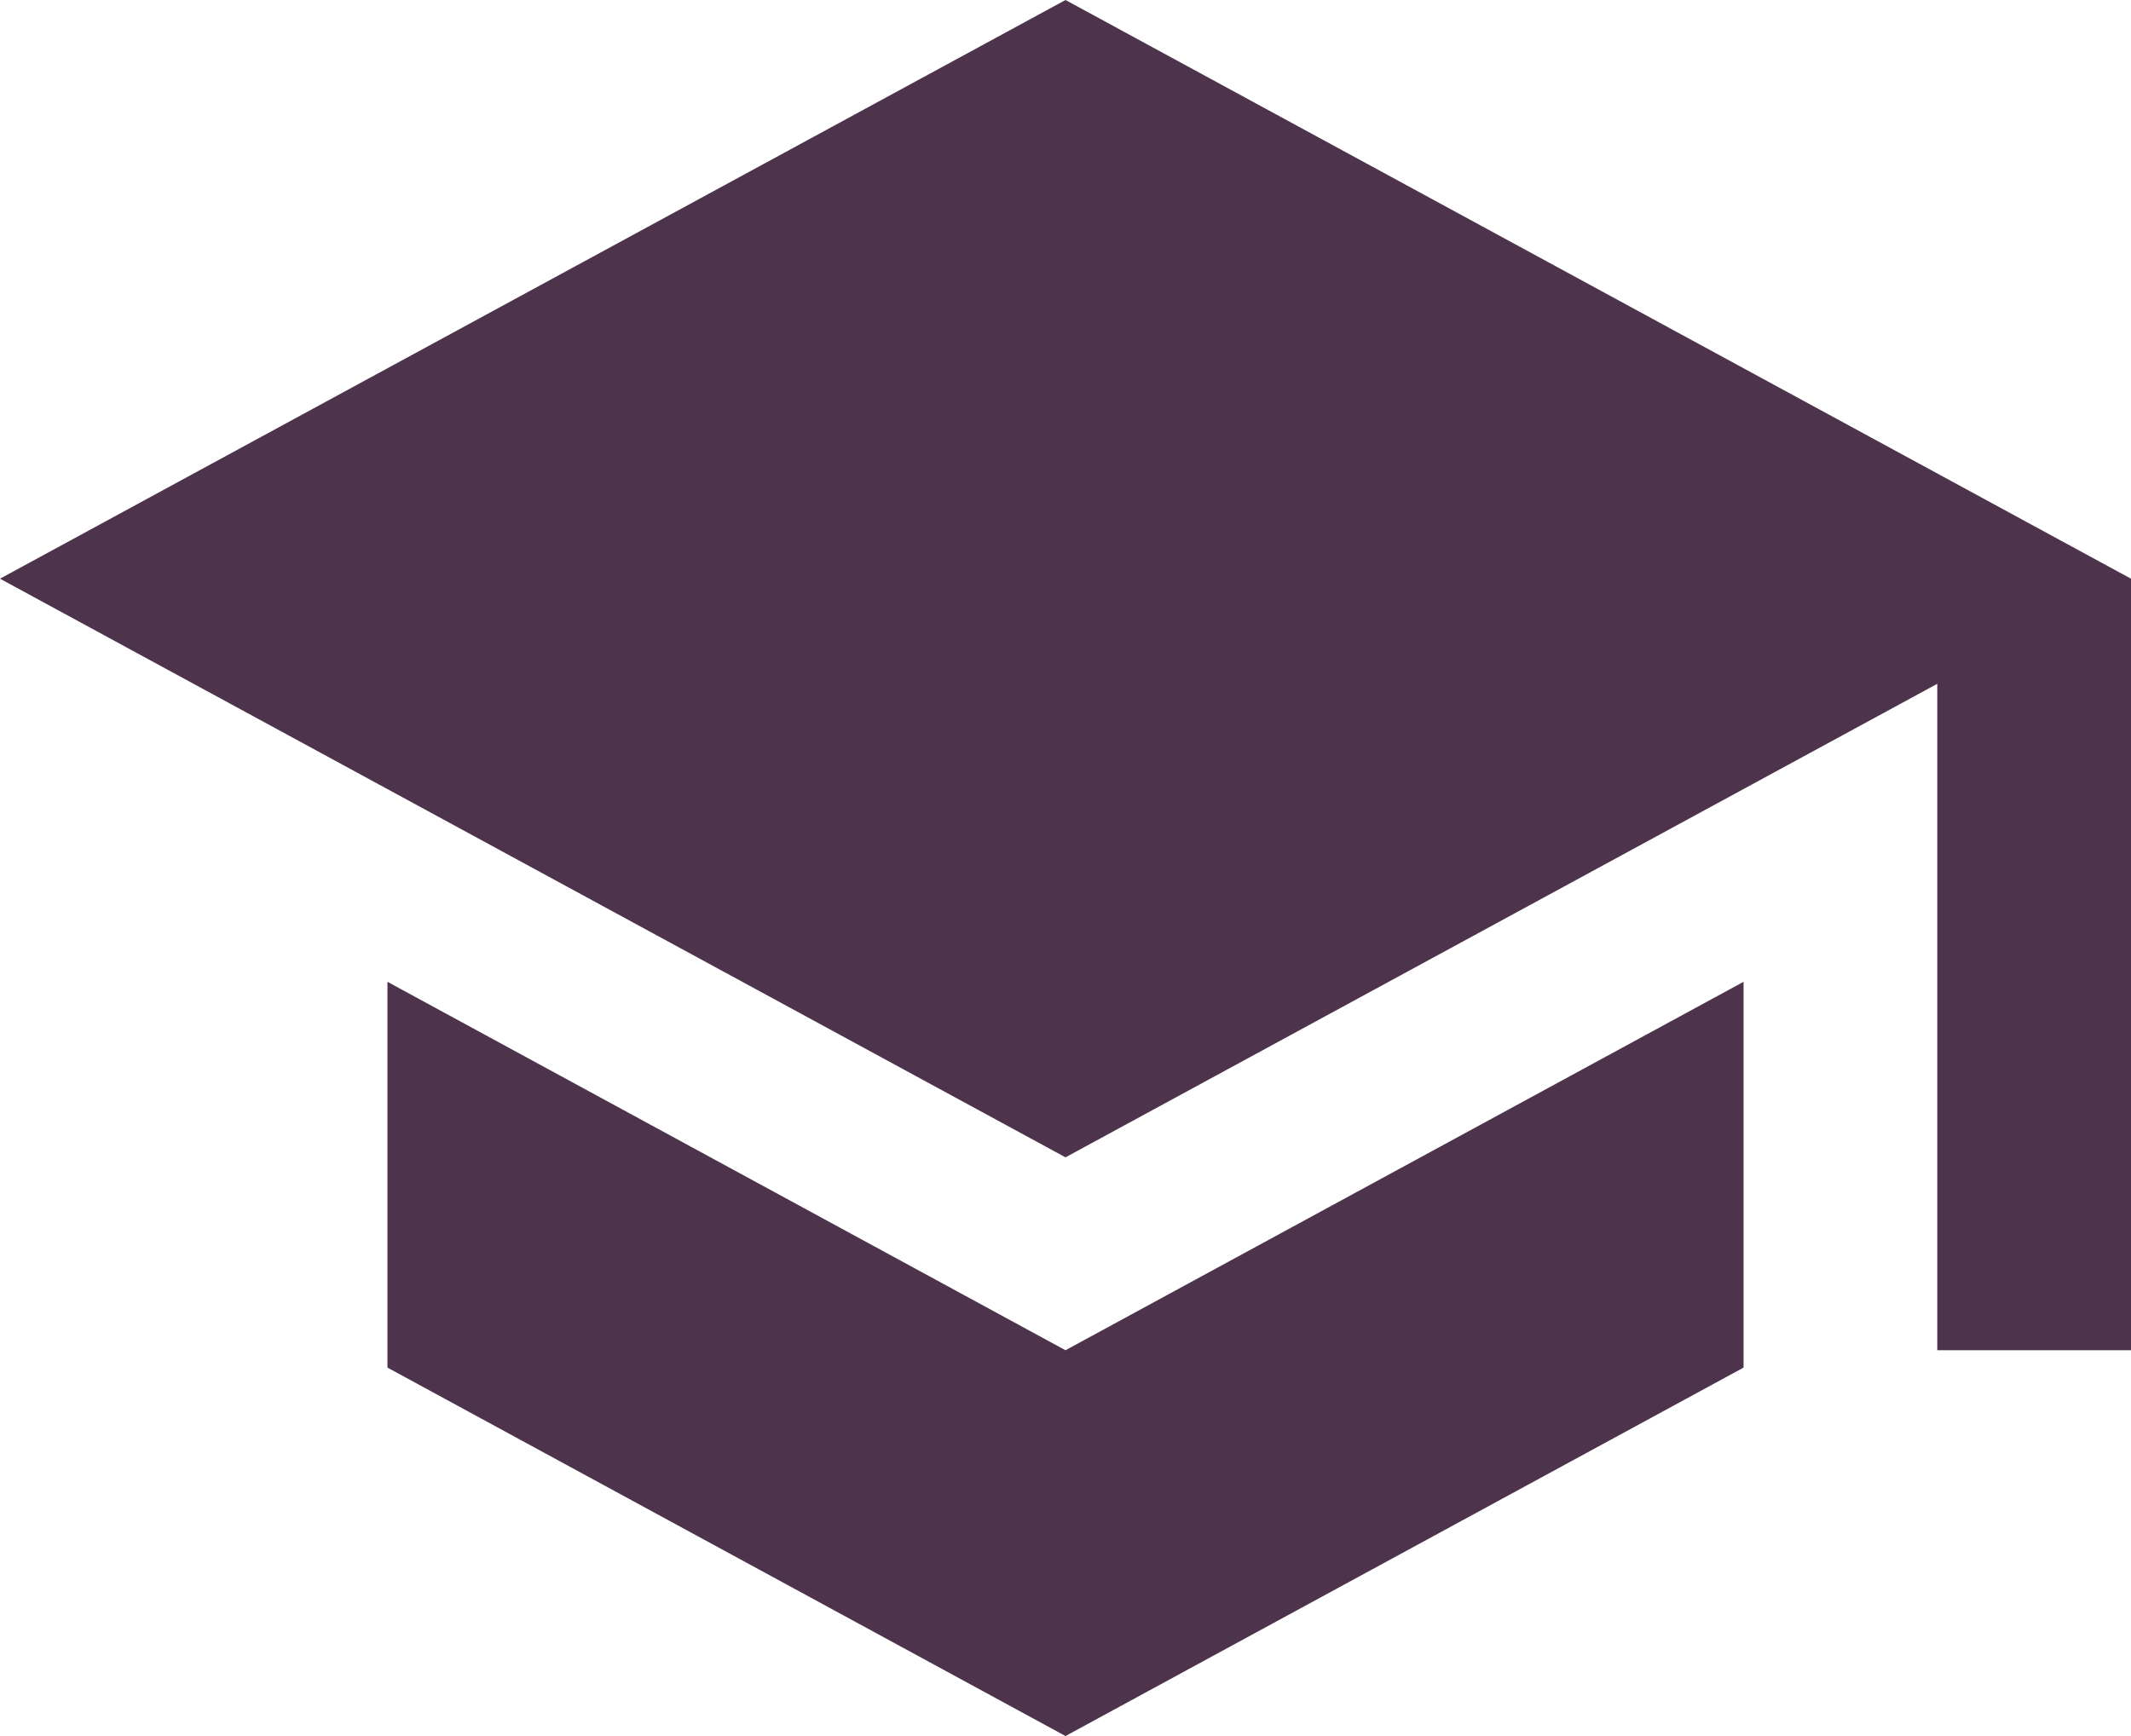<?xml version="1.0" encoding="UTF-8"?> <svg xmlns="http://www.w3.org/2000/svg" width="54" height="44" viewBox="0 0 54 44" fill="none"> <path d="M27 0L0 14.667L27 29.333L49.091 17.331V34.222H54V14.667L27 0ZM9.818 24.884V34.662L27 44L44.182 34.662V24.884L27 34.222L9.818 24.884Z" fill="#4D334B"></path> </svg> 